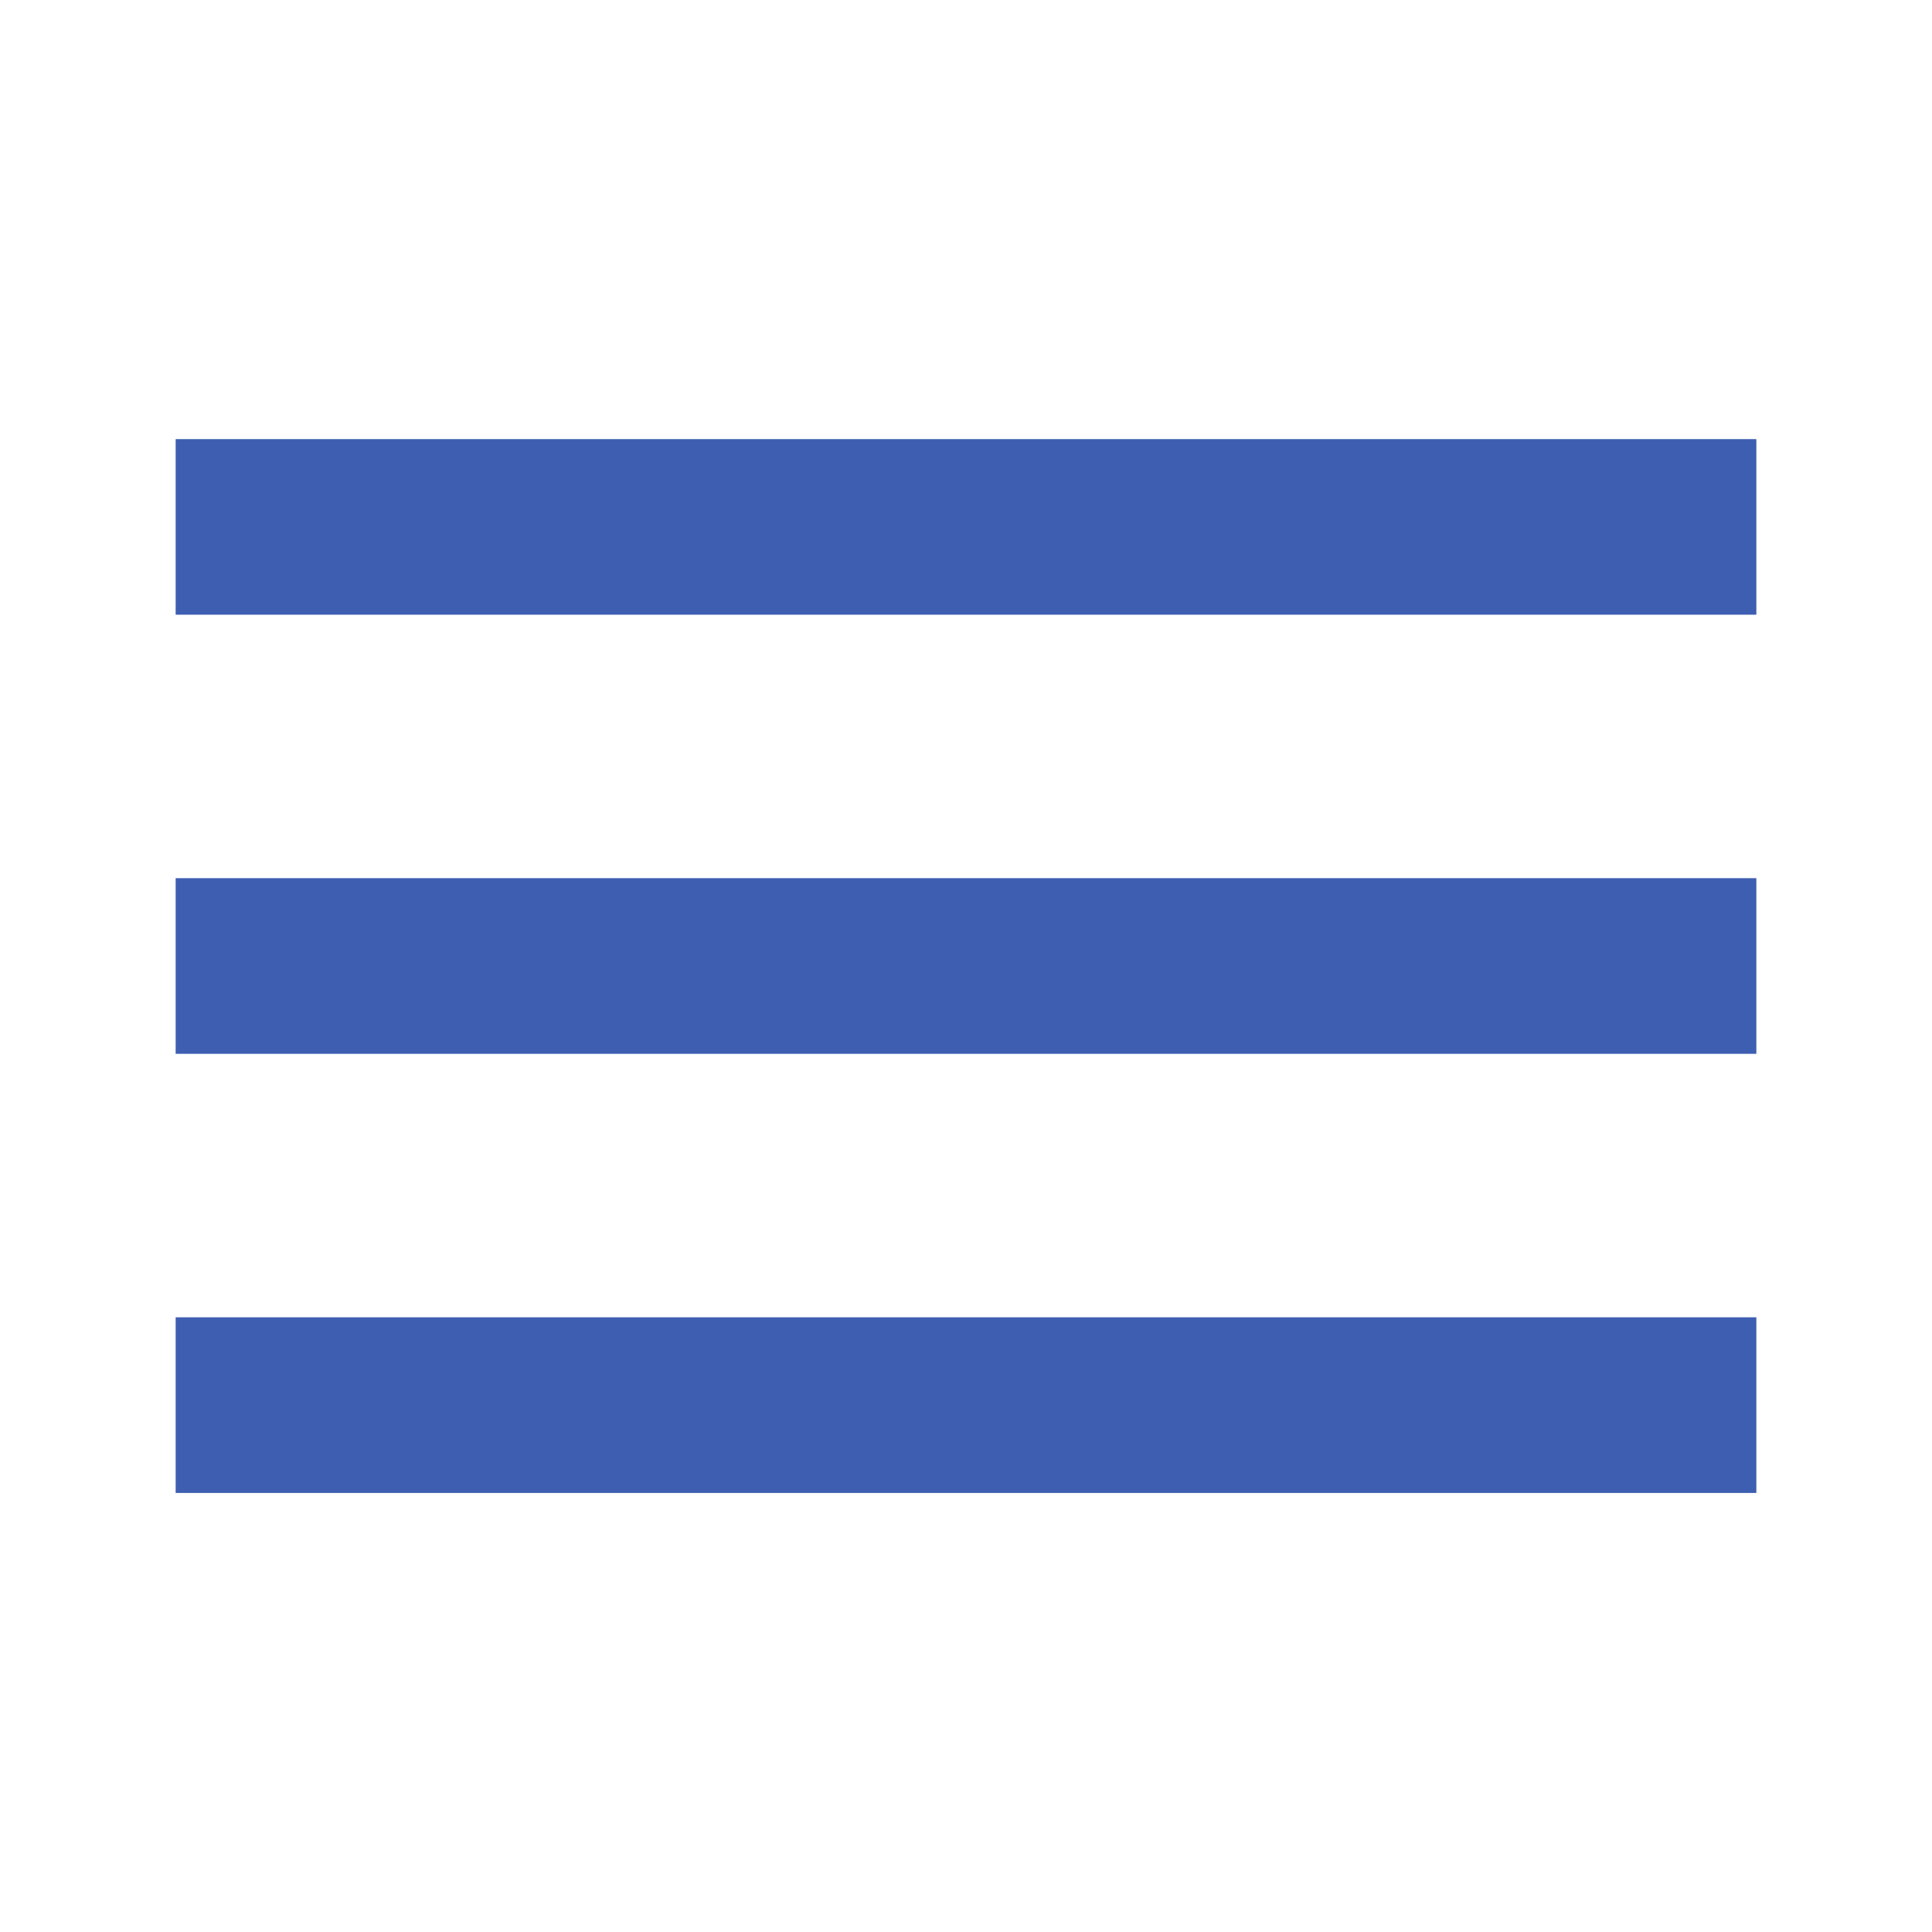 <?xml version="1.0" encoding="UTF-8"?> <svg xmlns="http://www.w3.org/2000/svg" width="24" height="24" viewBox="0 0 24 24" fill="none"><g clip-path="url(#clip0_2500_176)"><mask id="mask0_2500_176" style="mask-type:alpha" maskUnits="userSpaceOnUse" x="-2" y="-2" width="28" height="28"><rect x="-1.091" y="-1.091" width="26.182" height="26.182" fill="#D9D9D9"></rect></mask><g mask="url(#mask0_2500_176)"><path d="M2.182 18.546V16.364H21.818V18.546H2.182ZM2.182 13.091V10.909H21.818V13.091H2.182ZM2.182 7.636V5.455H21.818V7.636H2.182Z" fill="#3D5EB1"></path></g></g><defs><clipPath id="clip0_2500_176"><rect width="24" height="24" fill="white"></rect></clipPath></defs></svg> 